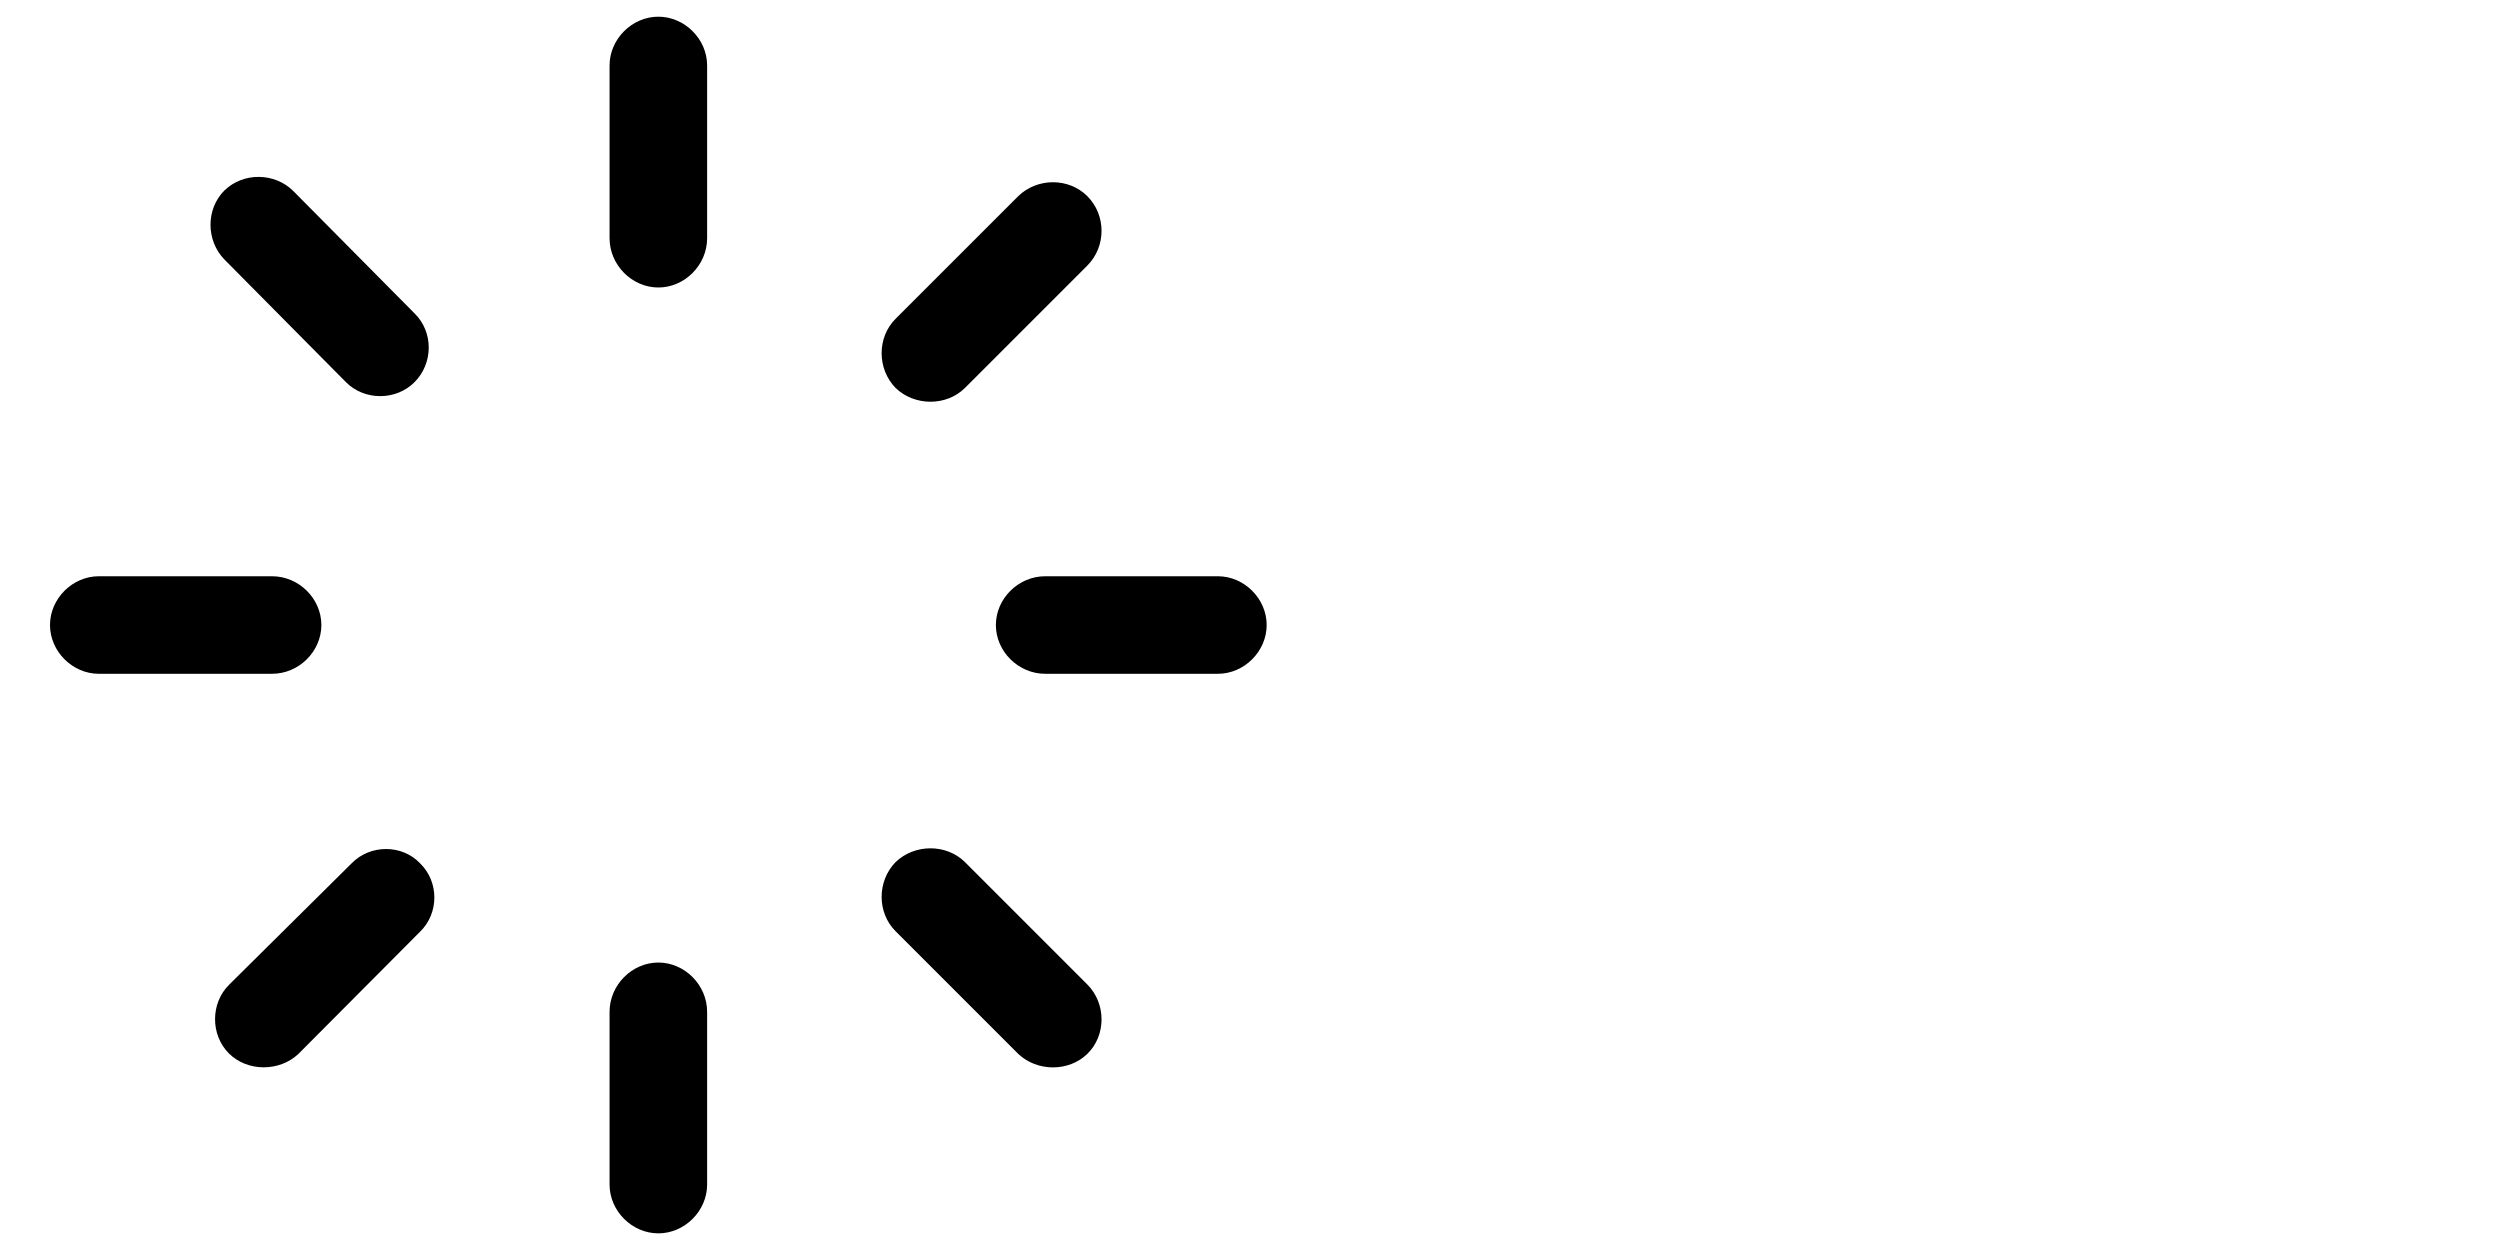 <svg width="120" height="60" viewBox="0 0 120 60" fill="none" xmlns="http://www.w3.org/2000/svg">
<path d="M33.942 3.142C33.942 1.877 32.865 0.801 31.601 0.801C30.336 0.801 29.259 1.877 29.259 3.142V11.431C29.259 12.723 30.336 13.8 31.601 13.8C32.865 13.8 33.942 12.723 33.942 11.431V3.142ZM16.61 18.348C17.498 19.236 19.005 19.236 19.893 18.348C20.808 17.433 20.808 15.926 19.893 15.037L14.08 9.171C13.192 8.282 11.685 8.256 10.77 9.144C9.882 10.032 9.882 11.539 10.77 12.454L16.61 18.348ZM42.984 15.307C42.096 16.195 42.096 17.702 42.984 18.617C43.9 19.505 45.434 19.505 46.322 18.617L52.189 12.75C53.103 11.835 53.103 10.328 52.189 9.413C51.3 8.525 49.793 8.525 48.878 9.413L42.984 15.307ZM58.459 32.342C59.724 32.342 60.8 31.266 60.8 30.001C60.8 28.736 59.724 27.66 58.459 27.66H50.17C48.878 27.66 47.802 28.736 47.802 30.001C47.802 31.266 48.878 32.342 50.17 32.342H58.459ZM4.742 27.66C3.477 27.66 2.4 28.736 2.4 30.001C2.4 31.266 3.477 32.342 4.742 32.342H13.058C14.35 32.342 15.426 31.266 15.426 30.001C15.426 28.736 14.35 27.66 13.058 27.66H4.742ZM46.322 41.385C45.434 40.497 43.9 40.497 42.984 41.385C42.096 42.3 42.096 43.807 42.984 44.695L48.878 50.589C49.793 51.45 51.3 51.45 52.189 50.589C53.103 49.701 53.103 48.167 52.189 47.252L46.322 41.385ZM11.012 47.252C10.097 48.14 10.097 49.674 10.985 50.562C11.874 51.45 13.408 51.45 14.323 50.589L20.163 44.722C21.078 43.834 21.078 42.327 20.163 41.439C19.301 40.524 17.767 40.524 16.879 41.439L11.012 47.252ZM33.942 48.571C33.942 47.279 32.865 46.202 31.601 46.202C30.336 46.202 29.259 47.279 29.259 48.571V56.86C29.259 58.124 30.336 59.201 31.601 59.201C32.865 59.201 33.942 58.124 33.942 56.86V48.571Z" fill="black"/>
</svg>
